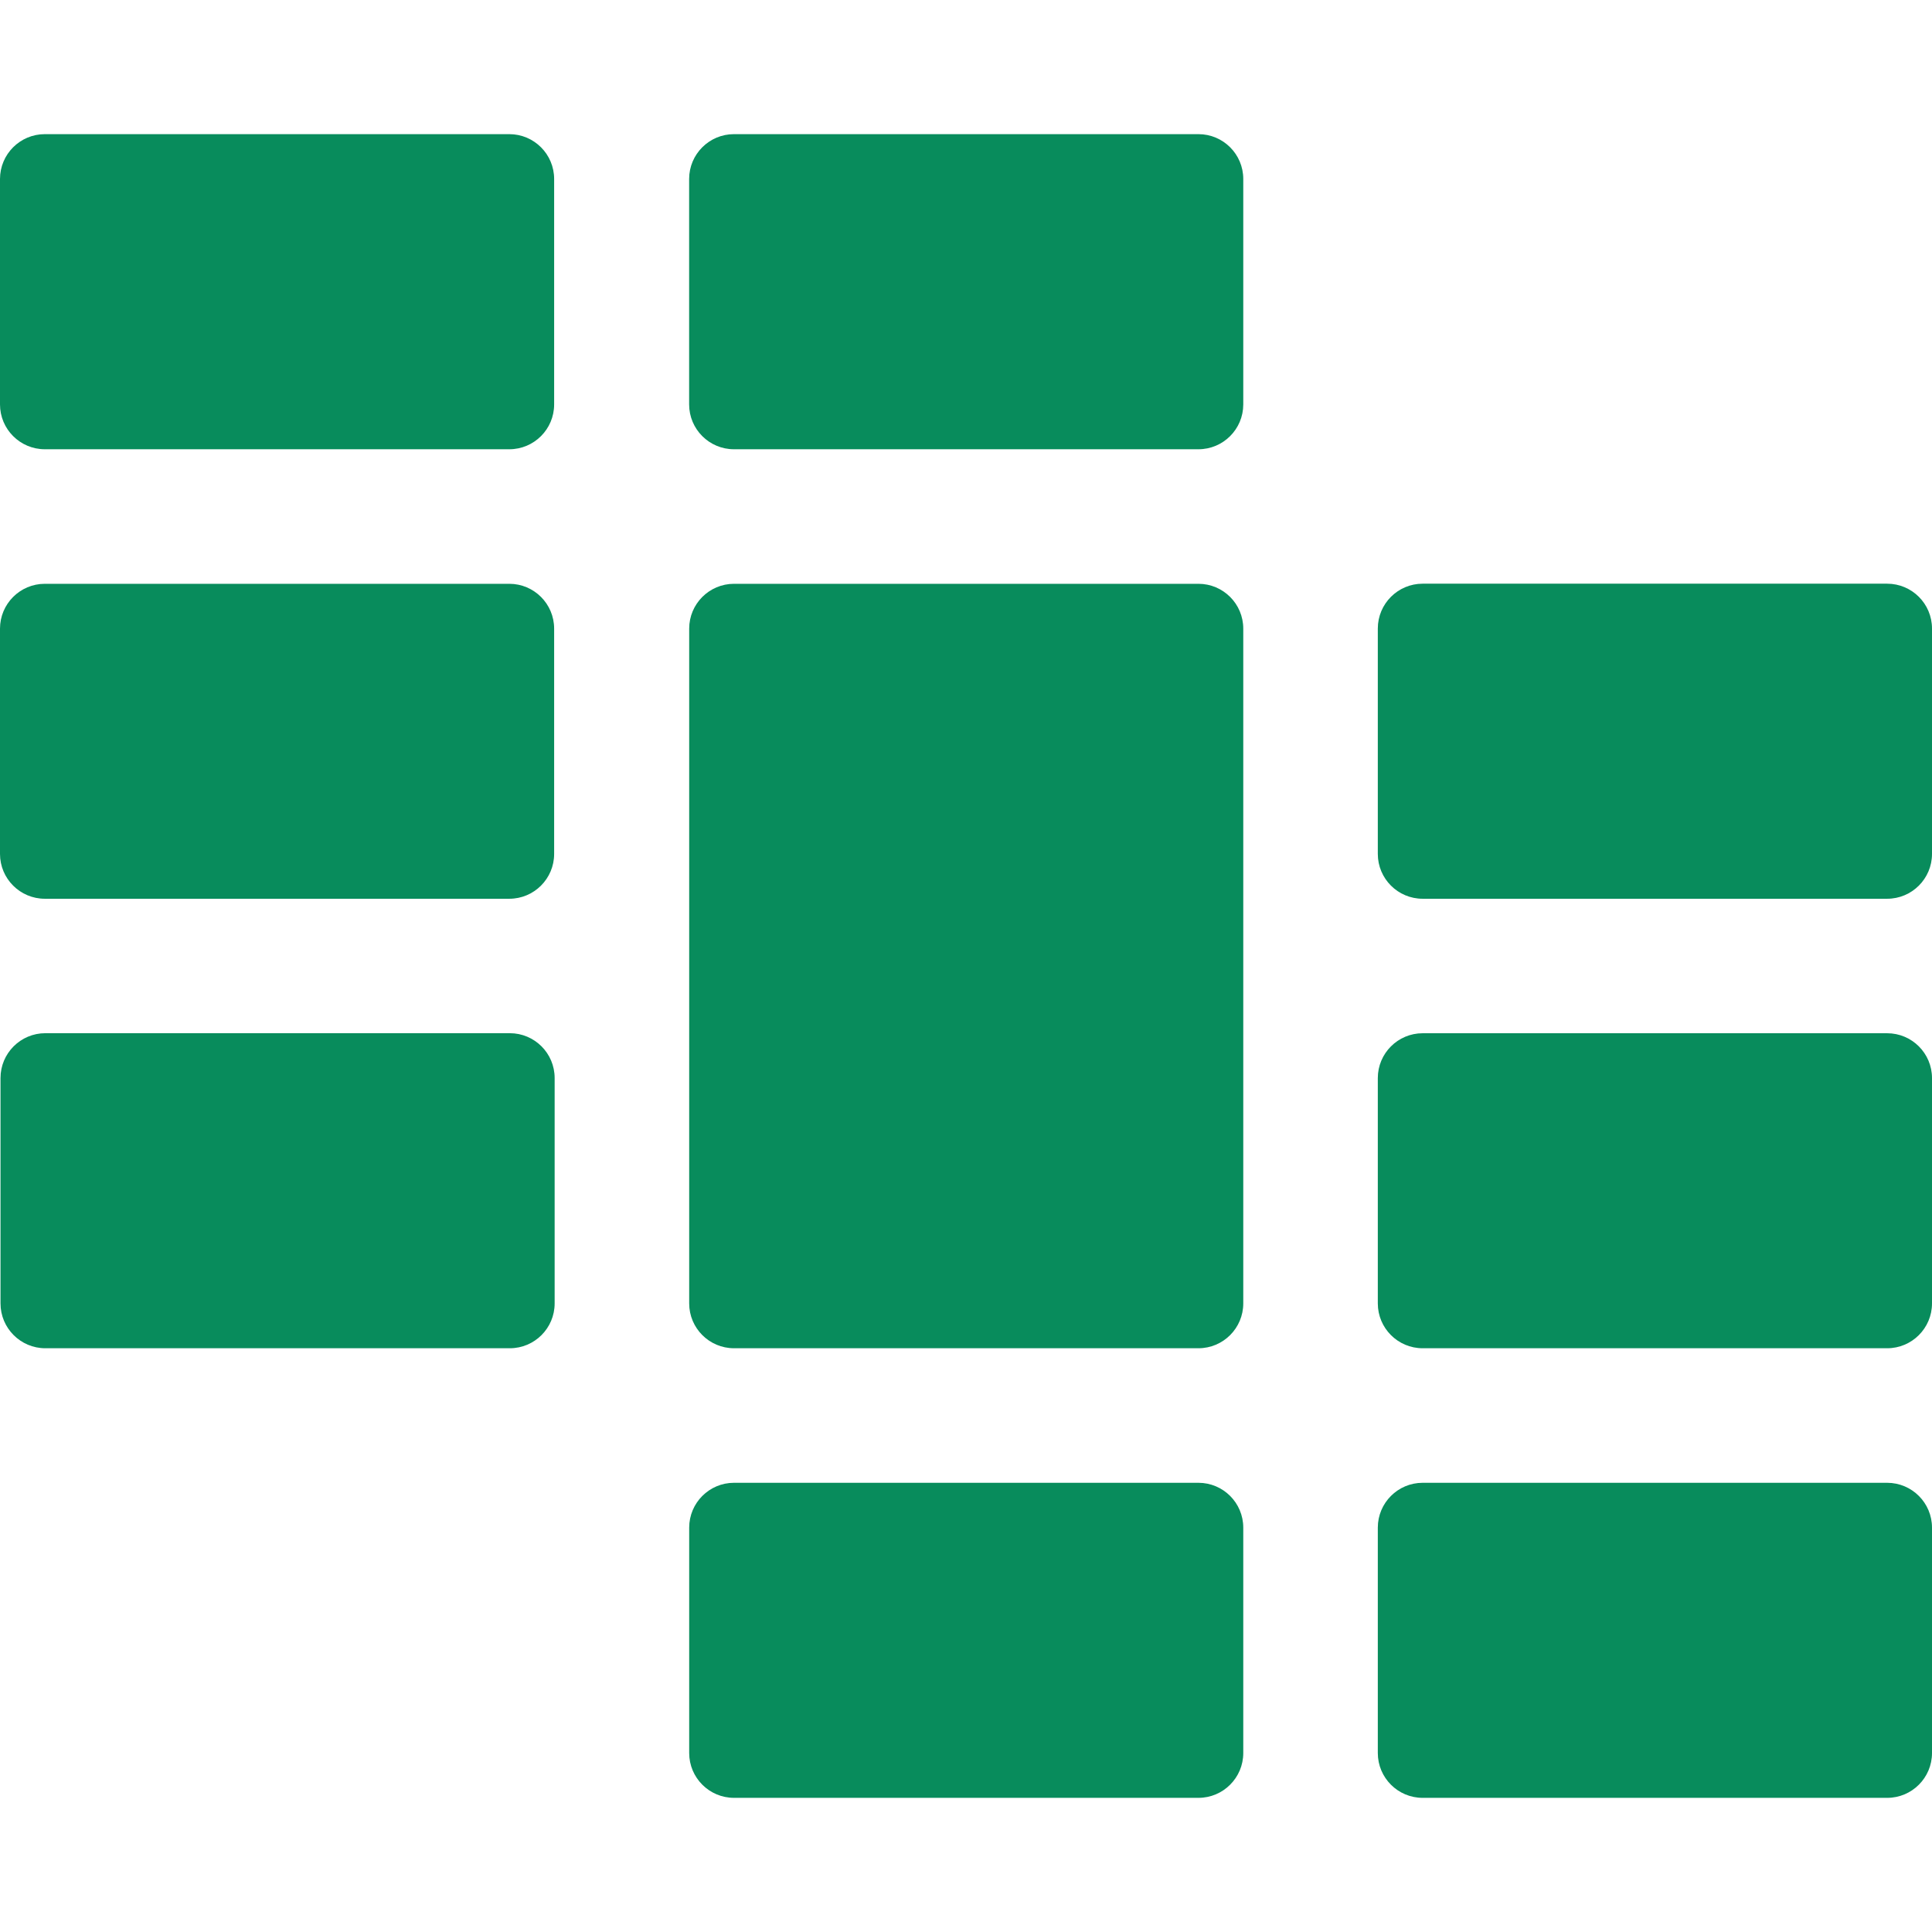 <!-- Generator: Adobe Illustrator 19.0.0, SVG Export Plug-In . SVG Version: 6.00 Build 0)  -->
<svg xmlns="http://www.w3.org/2000/svg" xmlns:xlink="http://www.w3.org/1999/xlink" version="1.1" id="Layer_1" x="0px" y="0px" viewBox="0 0 512 512" style="enable-background:new 0 0 512 512;" xml:space="preserve">
  <style type="text/css">
* {fill:#088c5c;}
rect, circle, ellipse, line, polyline, polygon {fill:#05F29B;}
</style>
<g>
	<g>
		<path d="M134.968,154.713H11.885C5.321,154.713,0,160.034,0,166.598v59.696c0,6.564,5.321,11.885,11.885,11.885h123.083    c6.564,0,11.885-5.321,11.885-11.885v-59.696C146.853,160.034,141.532,154.713,134.968,154.713z" />
	</g>
</g>
<g>
	<g>
		<path d="M317.594,154.713H194.526c-6.564,0-11.885,5.321-11.885,11.885v178.817c0,6.564,5.321,11.885,11.885,11.885h123.068    c6.564,0,11.885-5.321,11.885-11.885V166.598C329.479,160.034,324.158,154.713,317.594,154.713z" />
	</g>
</g>
<g>
	<g>
		<path d="M500.115,273.82H377.019c-6.564,0-11.885,5.322-11.885,11.885v59.71c0,6.564,5.321,11.885,11.885,11.885h123.096    c6.564,0,11.885-5.321,11.885-11.885v-59.71C512,279.141,506.679,273.82,500.115,273.82z" />
	</g>
</g>
<g>
	<g>
		<path d="M500.115,154.685H377.019c-6.564,0-11.885,5.321-11.885,11.885v59.724c0,6.564,5.321,11.885,11.885,11.885h123.096    c6.564,0,11.885-5.321,11.885-11.885V166.57C512,160.006,506.679,154.685,500.115,154.685z" />
	</g>
</g>
<g>
	<g>
		<path d="M317.595,35.55H194.513c-6.564,0-11.885,5.321-11.885,11.885v59.738c0,6.564,5.321,11.885,11.885,11.885h123.081    c6.564,0,11.885-5.321,11.886-11.885V47.435C329.48,40.871,324.159,35.55,317.595,35.55z" />
	</g>
</g>
<g>
	<g>
		<path d="M134.968,35.55H11.885C5.321,35.55,0,40.871,0,47.435v59.738c0,6.564,5.321,11.885,11.885,11.885h123.083    c6.564,0,11.885-5.321,11.885-11.885V47.435C146.853,40.871,141.532,35.55,134.968,35.55z" />
	</g>
</g>
<g>
	<g>
		<path d="M135.102,273.807H12.019c-6.564,0-11.885,5.321-11.885,11.885v59.723c0,6.564,5.321,11.885,11.885,11.885h123.083    c6.564,0,11.885-5.321,11.885-11.885v-59.723C146.987,279.128,141.666,273.807,135.102,273.807z" />
	</g>
</g>
<g>
	<g>
		<path d="M317.594,392.955H194.526c-6.563,0-11.885,5.321-11.885,11.885v59.723c0,6.564,5.321,11.885,11.885,11.885h123.068    c6.564,0,11.885-5.321,11.885-11.885V404.84C329.479,398.276,324.158,392.955,317.594,392.955z" />
	</g>
</g>
<g>
	<g>
		<path d="M500.115,392.957H377.019c-6.564,0-11.885,5.321-11.885,11.885v59.723c0,6.564,5.321,11.885,11.885,11.885h123.096    c6.564,0,11.885-5.322,11.885-11.885v-59.723C512,398.277,506.679,392.957,500.115,392.957z" />
	</g>
</g>
</svg>
